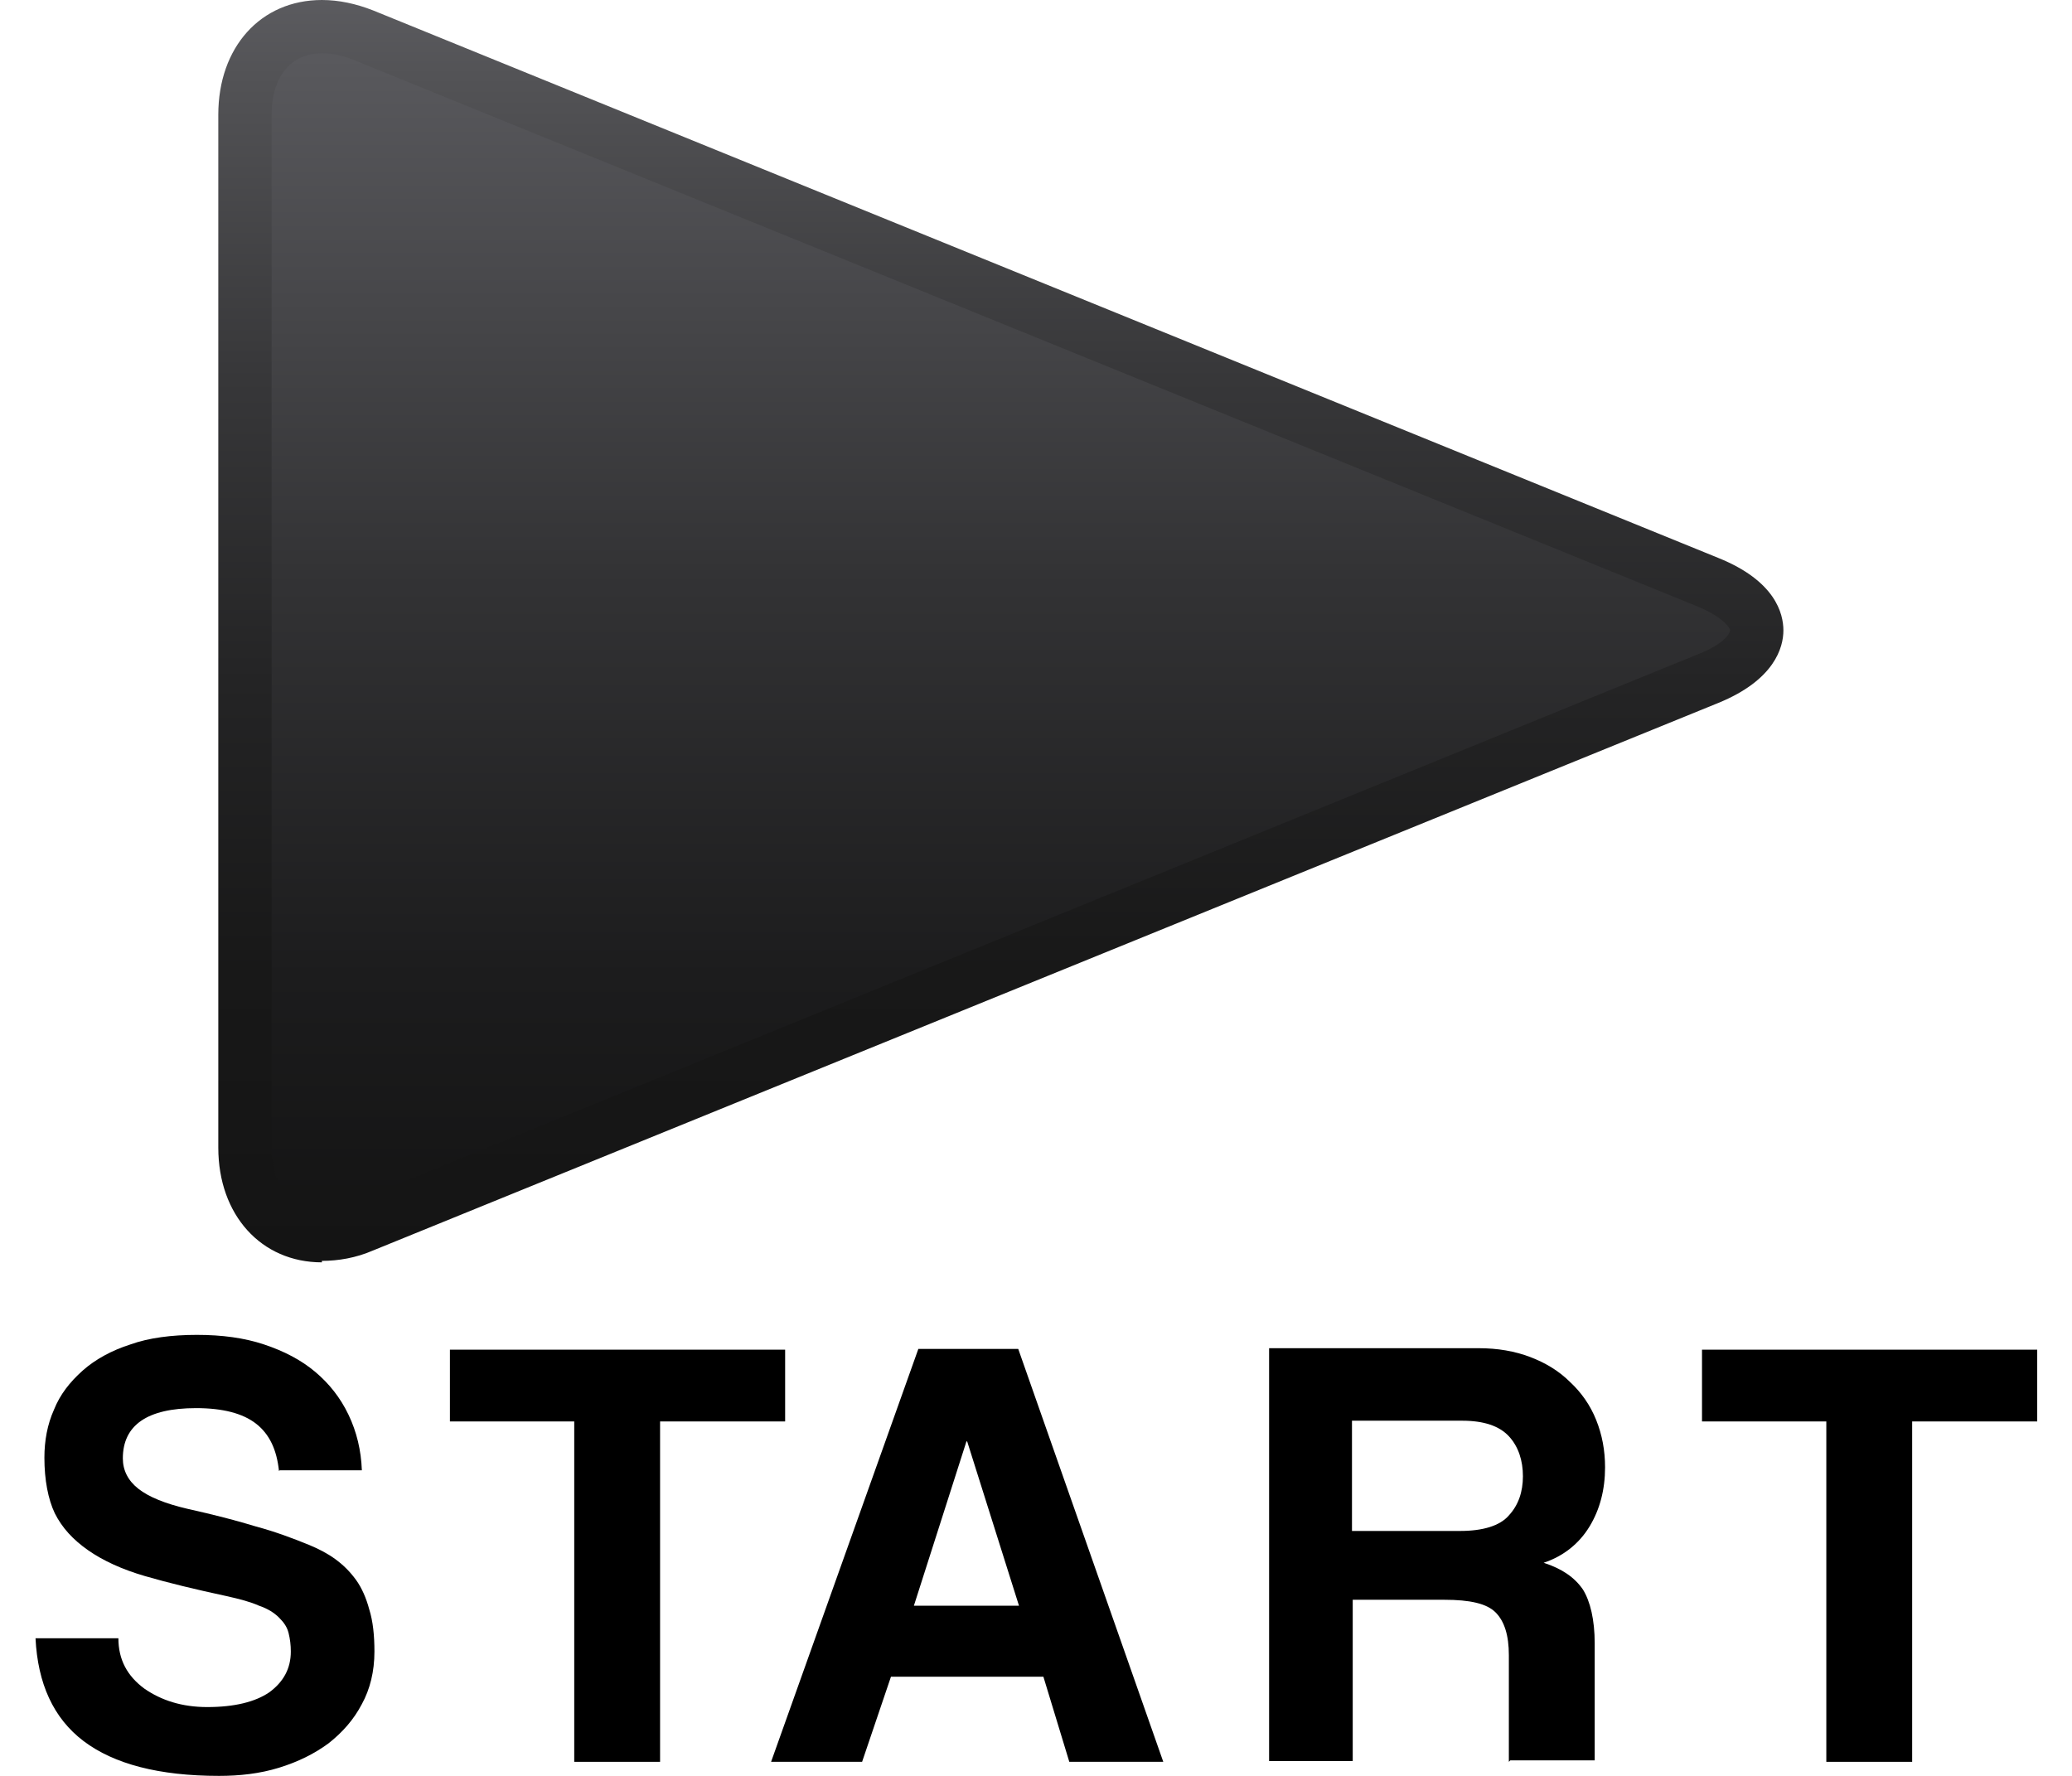 <?xml version="1.0" encoding="UTF-8"?>
<svg id="Capa_1" xmlns="http://www.w3.org/2000/svg" xmlns:xlink="http://www.w3.org/1999/xlink" version="1.1" viewBox="0 0 28 24">
  <!-- Generator: Adobe Illustrator 29.4.0, SVG Export Plug-In . SVG Version: 2.1.0 Build 152)  -->
  <defs>
    <style>
      .st0 {
        fill: url(#linear-gradient1);
      }

      .st1 {
        fill: url(#linear-gradient);
      }
    </style>
    <linearGradient id="linear-gradient" x1="13.44" y1="9.69" x2="13.44" y2="25.82" gradientTransform="translate(0 26.27) scale(1 -1)" gradientUnits="userSpaceOnUse">
      <stop offset="0" stop-color="#141414"/>
      <stop offset=".21" stop-color="#1c1c1d"/>
      <stop offset=".55" stop-color="#333335"/>
      <stop offset=".98" stop-color="#59595d"/>
      <stop offset="1" stop-color="#5b5b5f"/>
    </linearGradient>
    <linearGradient id="linear-gradient1" x1="-1338.29" y1="-478.04" x2="-1321.23" y2="-478.04" gradientTransform="translate(-464.51 -1321.23) rotate(-90) scale(1 -1)" gradientUnits="userSpaceOnUse">
      <stop offset="0" stop-color="#141414"/>
      <stop offset=".23" stop-color="#181818"/>
      <stop offset=".46" stop-color="#242425"/>
      <stop offset=".7" stop-color="#373739"/>
      <stop offset=".94" stop-color="#535356"/>
      <stop offset="1" stop-color="#5b5b5f"/>
    </linearGradient>
  </defs>
  <g>
    <path d="M3.77,19.88c-.03-.29-.13-.5-.31-.64-.18-.14-.45-.21-.81-.21-.66,0-.99.23-.99.68,0,.16.07.3.21.41.14.11.36.2.66.27.36.08.67.16.93.24.26.07.5.16.72.25.12.05.24.11.35.19.11.08.2.17.28.28.08.11.14.25.18.4.05.16.07.35.07.57,0,.27-.06.51-.17.71-.11.21-.26.38-.45.53-.19.14-.41.25-.67.33-.26.08-.53.11-.81.11-.81,0-1.42-.16-1.83-.47-.41-.31-.62-.78-.65-1.39h1.12c0,.29.12.51.35.68.23.16.51.25.85.25.37,0,.65-.07.84-.2.19-.14.29-.32.29-.55,0-.09-.01-.17-.03-.25s-.06-.14-.13-.21c-.06-.06-.15-.12-.27-.16-.11-.05-.26-.09-.44-.13-.42-.09-.79-.18-1.1-.27-.31-.09-.57-.21-.77-.35-.2-.14-.35-.3-.45-.5-.09-.19-.14-.45-.14-.75,0-.23.04-.45.13-.65.08-.2.21-.37.39-.53.17-.15.39-.27.64-.35.25-.09.56-.13.9-.13s.64.04.91.13c.27.09.5.21.69.37.19.16.34.35.45.58.11.23.17.48.18.75h-1.11Z"/>
    <path d="M7.76,23.81v-4.6h-1.68v-.97h4.53v.97h-1.69v4.6h-1.17Z"/>
    <path d="M14.45,23.81l-.35-1.15h-2.06l-.39,1.15h-1.23l1.99-5.58h1.35l1.96,5.58h-1.27ZM13.06,19.48h0l-.71,2.22h1.42l-.7-2.22Z"/>
    <path d="M20.39,23.81v-1.44c0-.27-.06-.46-.18-.58-.12-.12-.35-.17-.69-.17h-1.24v2.18h-1.13v-5.58h2.83c.26,0,.49.04.7.12.21.08.39.19.54.34.15.14.27.31.35.51.08.2.12.41.12.64,0,.3-.07.57-.21.8s-.35.4-.62.49c.25.08.42.2.53.36.1.16.16.41.16.73v1.58s-1.14,0-1.14,0ZM18.27,19.2v1.49h1.46c.31,0,.54-.07.66-.21.13-.14.19-.32.19-.53s-.06-.4-.19-.54c-.13-.14-.34-.21-.63-.21,0,0-1.5,0-1.5,0Z"/>
    <path d="M24.68,23.81v-4.6h-1.68v-.97h4.53v.97h-1.69v4.6h-1.17Z"/>
  </g>
  <g>
    <path class="st1" d="M4.65,16.58c-.79,0-1.34-.6-1.34-1.47V1.91c0-.86.55-1.47,1.34-1.47.22,0,.44.05.67.14l17.4,7c.73.29.84.71.84.93s-.11.63-.84.93l-17.4,7c-.23.09-.45.14-.67.14Z"/>
    <path class="st0" d="M4.35,17.06c-.82,0-1.4-.64-1.4-1.55V1.55c0-.91.57-1.55,1.4-1.55.23,0,.46.05.69.14l18.18,7.4c.77.31.88.75.88.98s-.12.67-.88.98l-18.18,7.4c-.23.1-.47.14-.69.14ZM4.35.72c-.42,0-.68.32-.68.83v13.96c0,.51.26.83.68.83.13,0,.27-.03.42-.09l18.18-7.41c.36-.14.43-.29.43-.32s-.08-.17-.43-.32L4.78.81c-.15-.06-.29-.09-.42-.09Z"/>
  </g>
</svg>